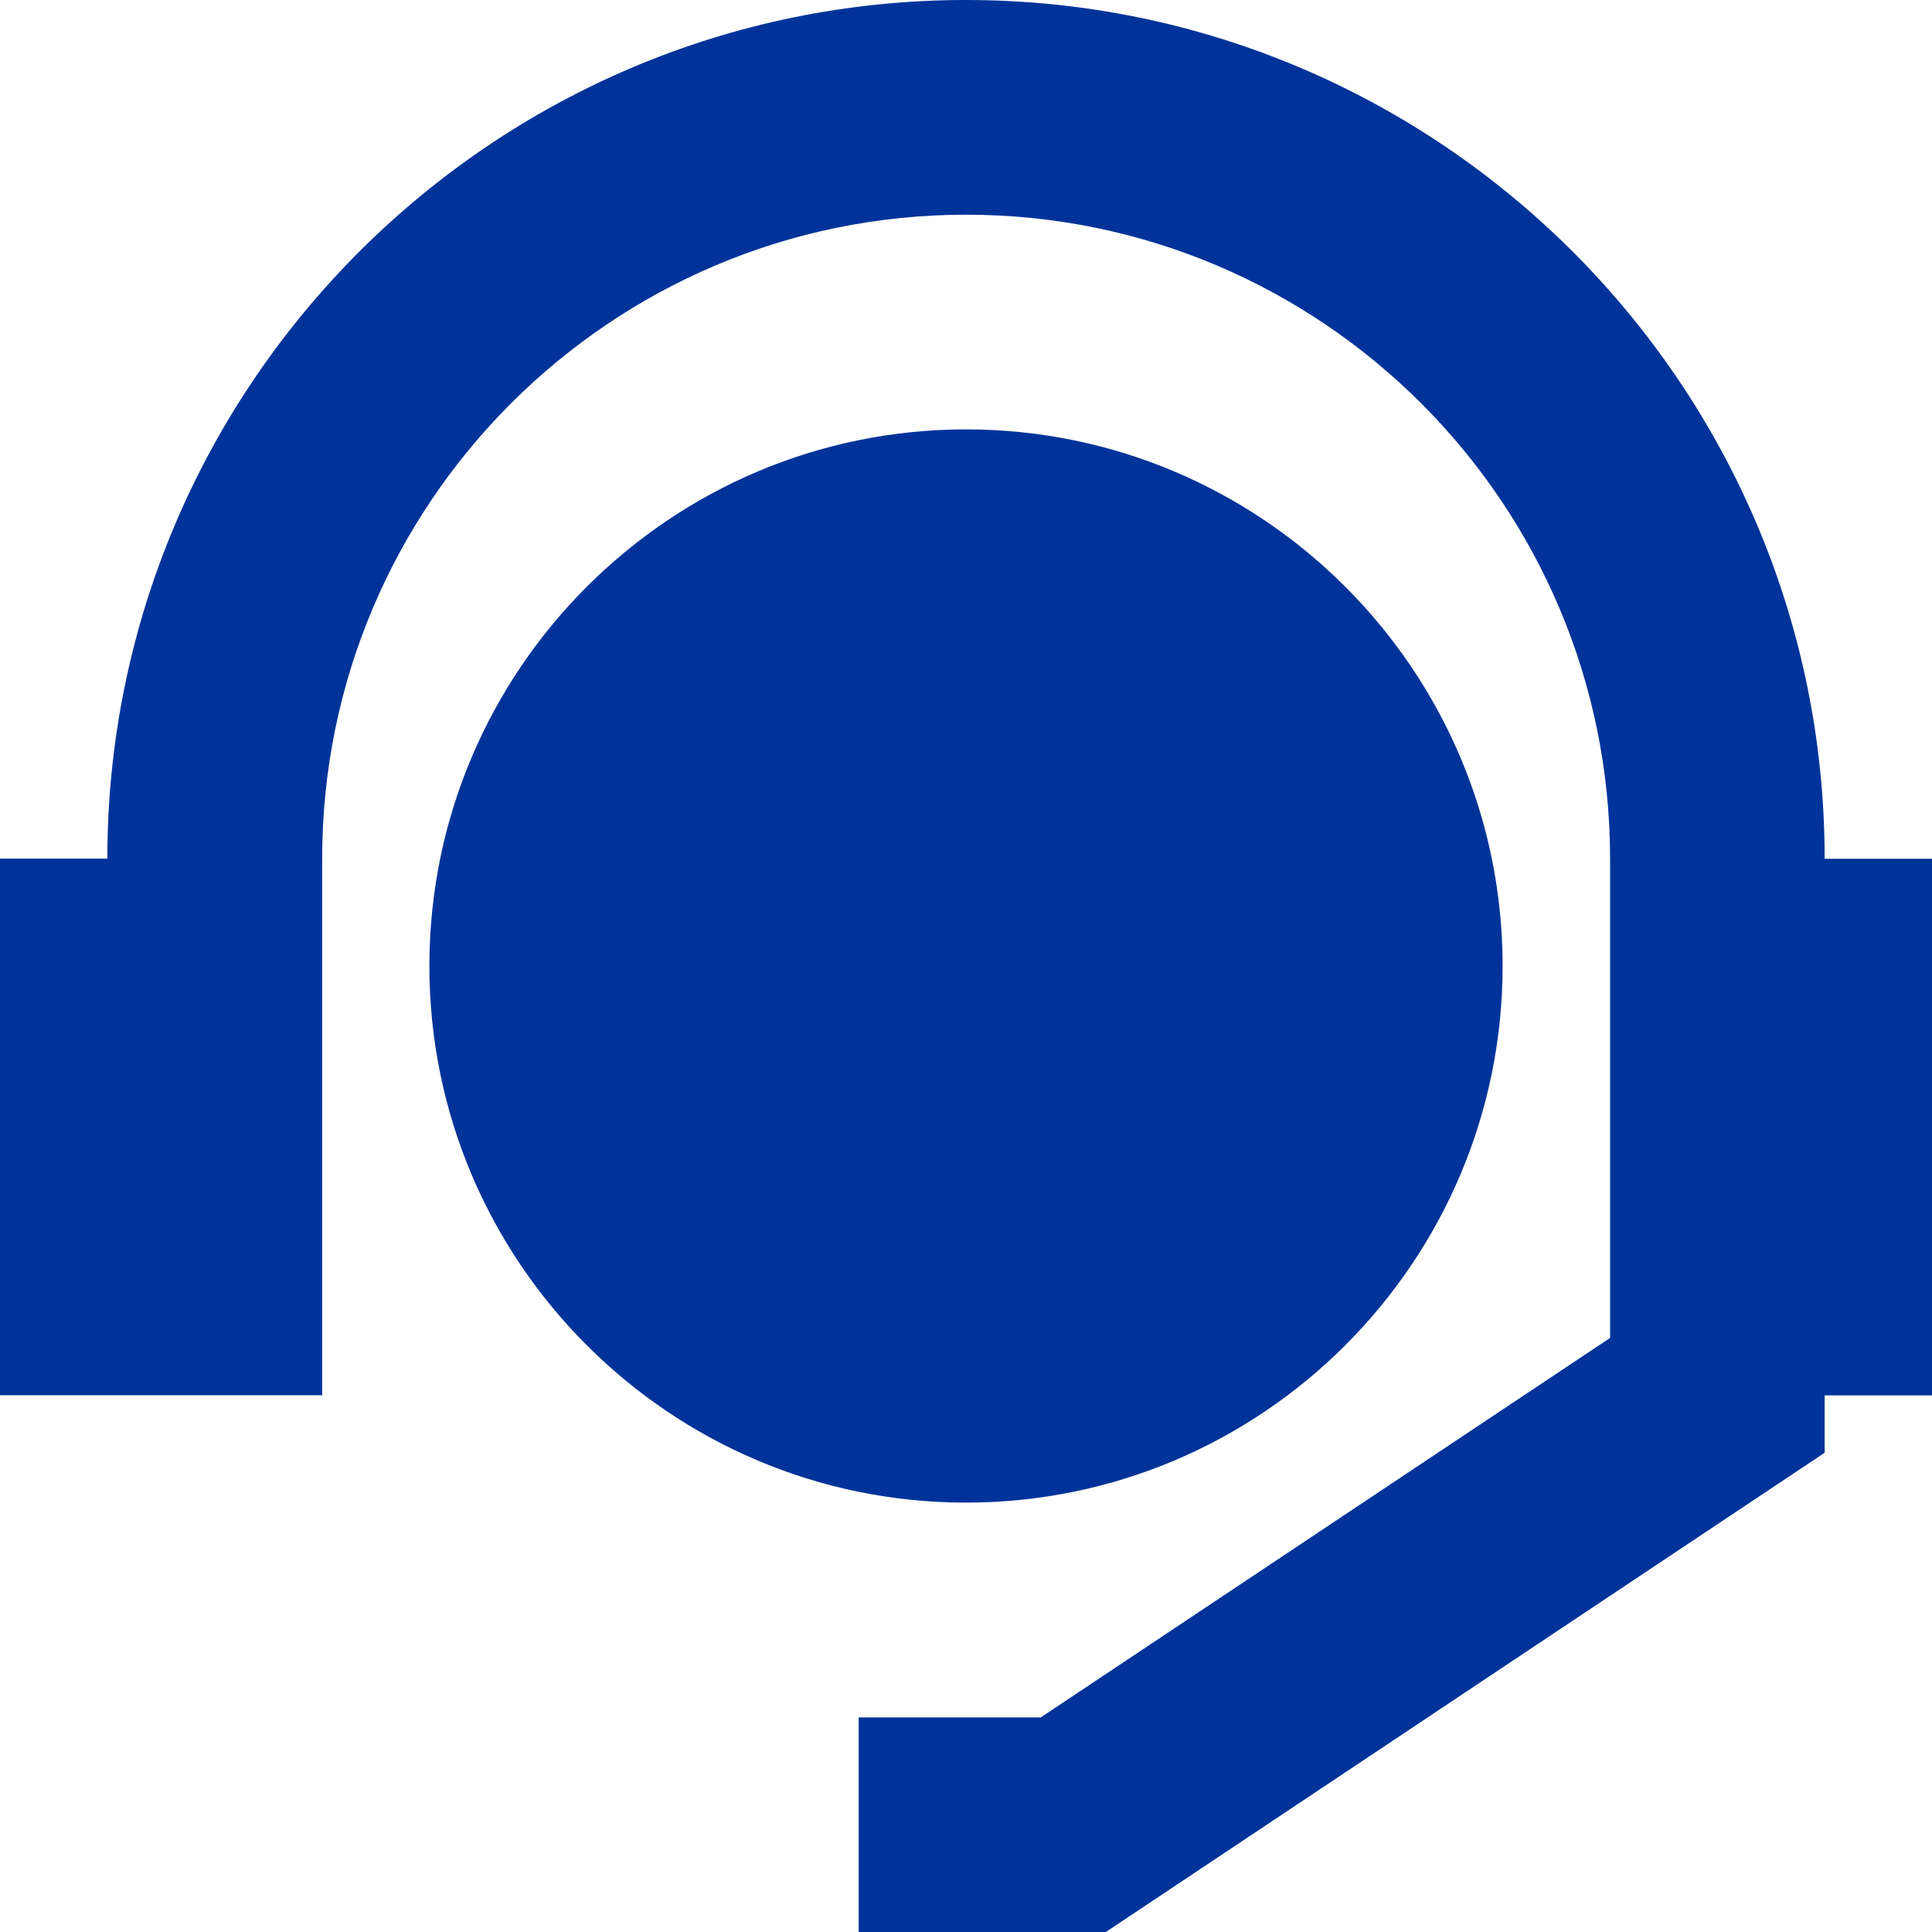 <svg width="16" height="16" viewBox="0 0 16 16" fill="none" xmlns="http://www.w3.org/2000/svg">
<g clip-path="url(#clip0_57_40)">
<path d="M8 0C4.079 0 0.889 3.19 0.889 7.111H0V11.555H2.668V7.111C2.668 4.169 5.059 1.778 8.001 1.778C10.943 1.778 13.334 4.169 13.334 7.111V11.08L8.619 14.223H7.111V16H9.158L15.111 12.031V11.556H16V7.112H15.111C15.111 3.19 11.921 0 8 0Z" fill="#003399"/>
<path d="M12.444 8C12.444 5.549 10.45 3.556 8 3.556C5.55 3.556 3.556 5.55 3.556 8C3.556 10.45 5.55 12.444 8 12.444C10.45 12.444 12.444 10.451 12.444 8Z" fill="#003399"/>
</g>
<defs>
<clipPath id="clip0_57_40">
<rect width="16" height="16" fill="white"/>
</clipPath>
</defs>
</svg>
